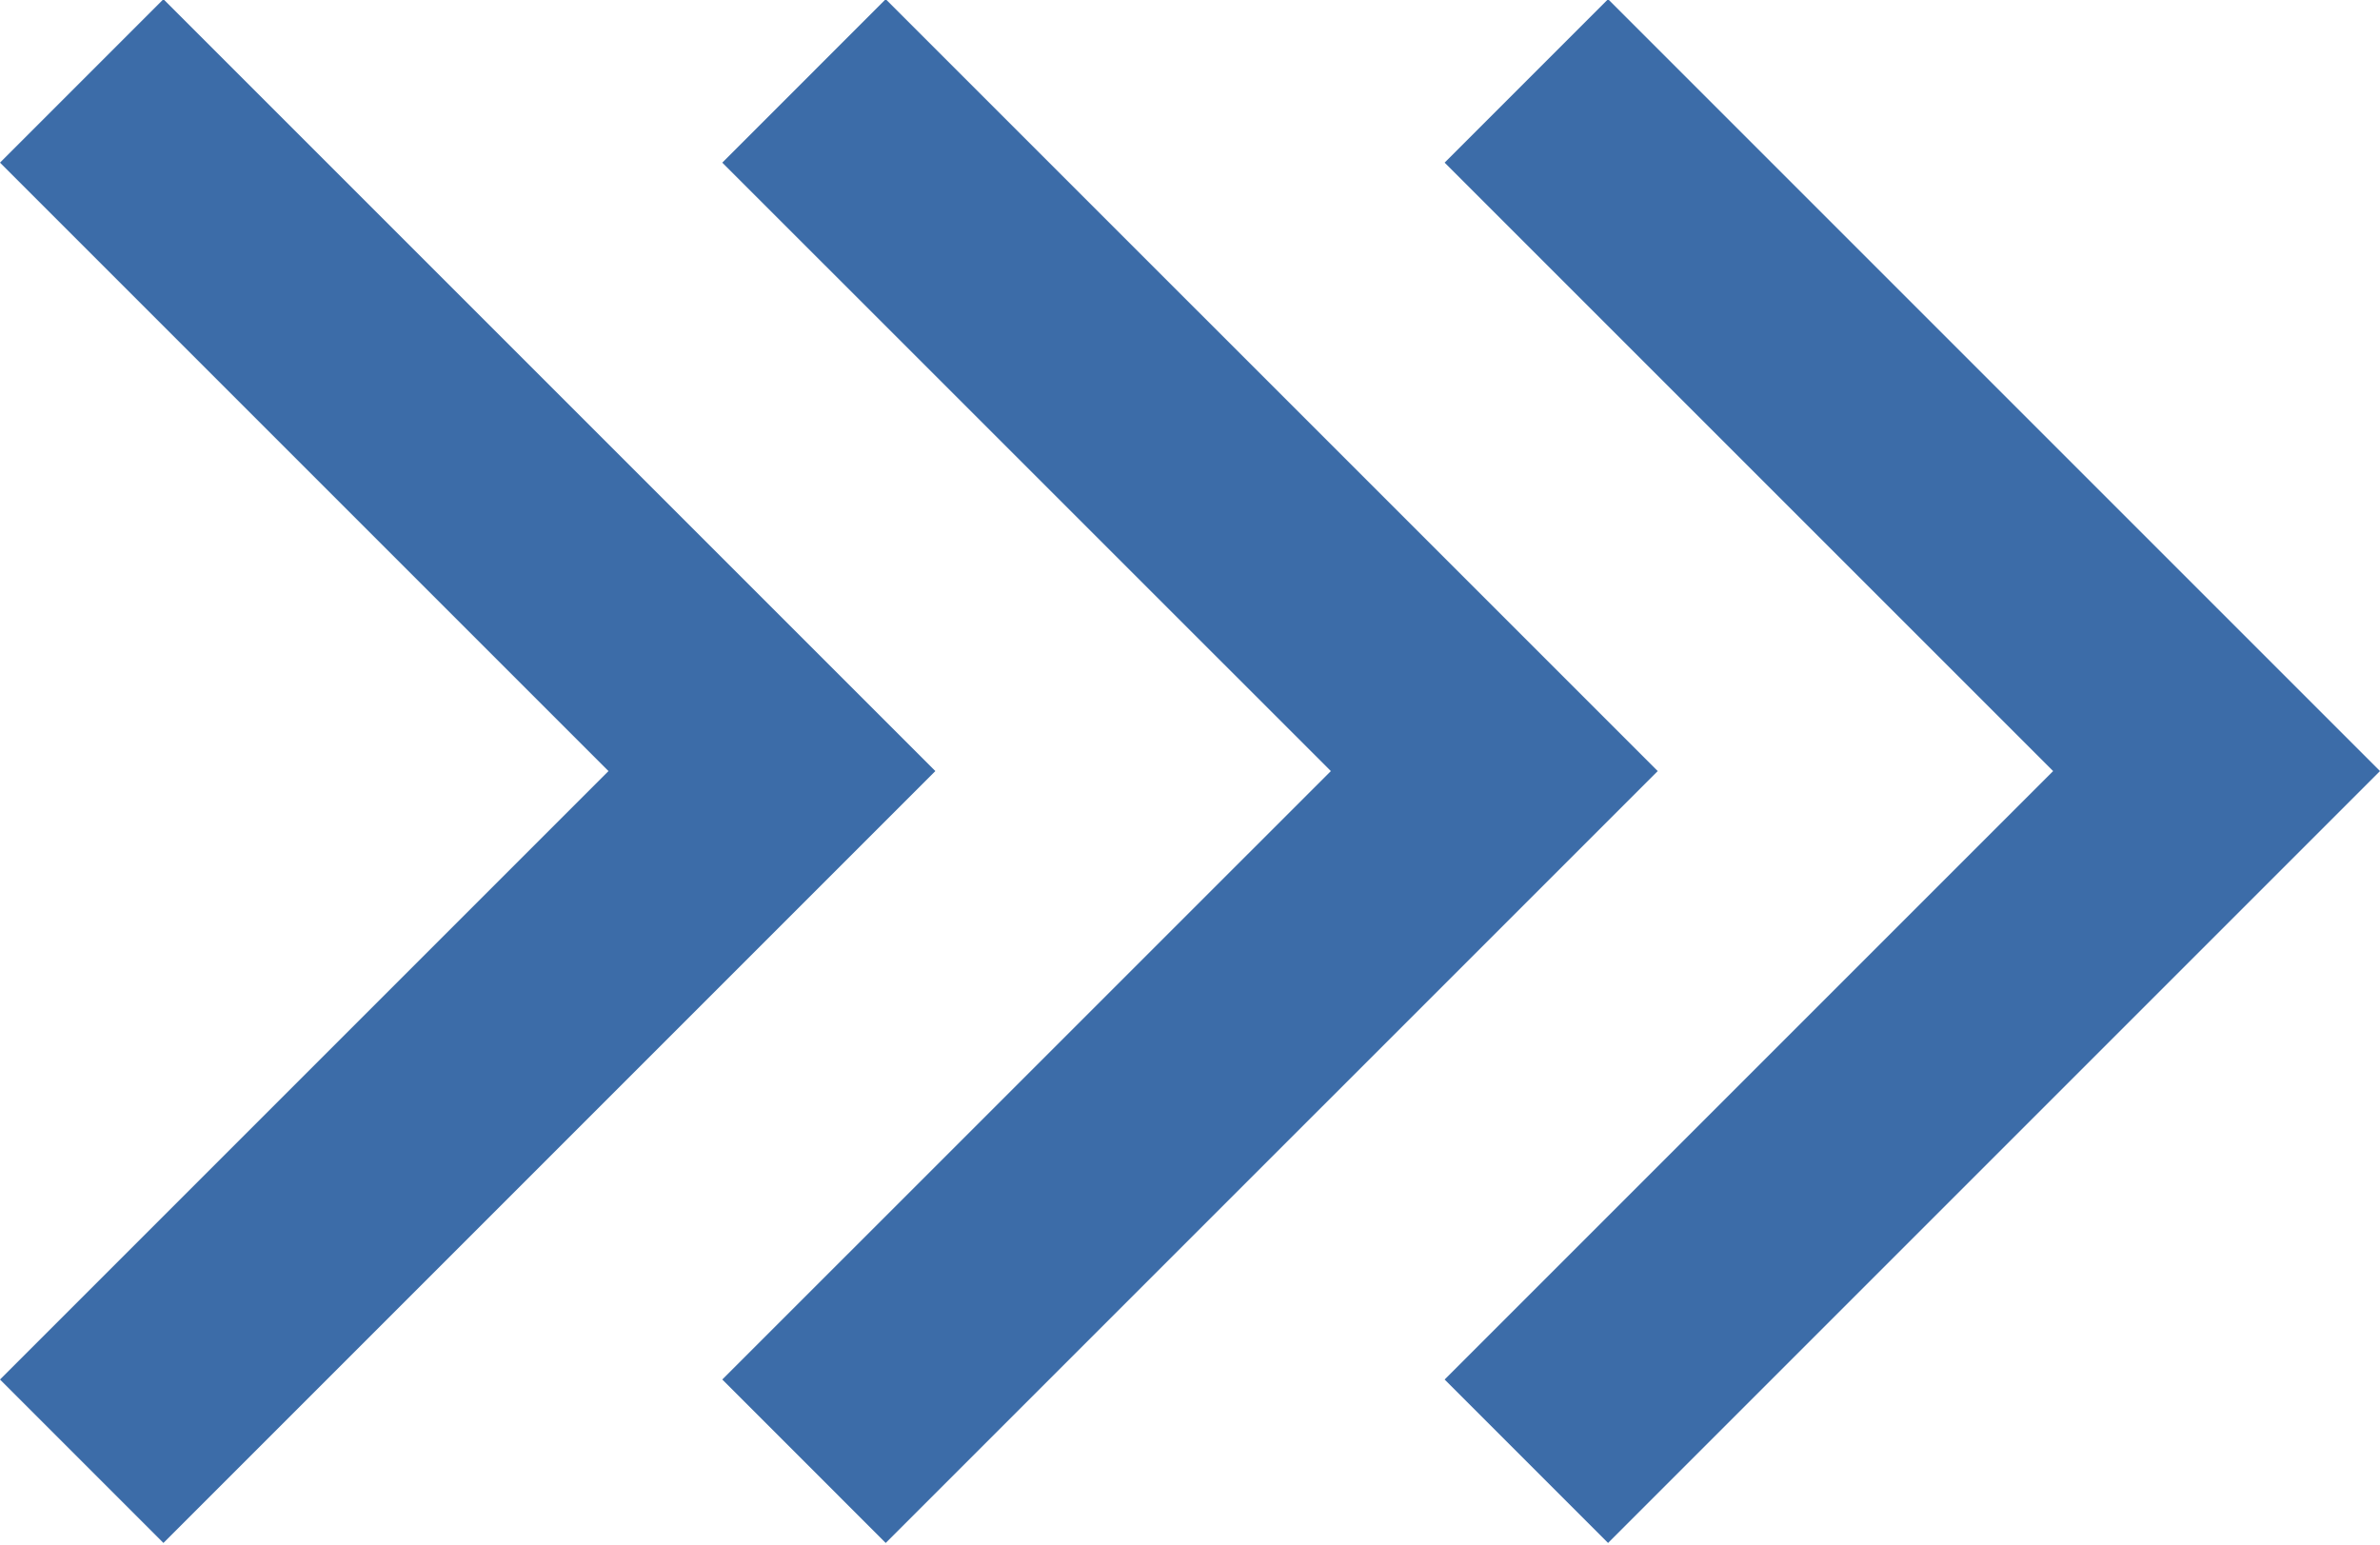 <?xml version="1.0" encoding="UTF-8" standalone="no"?><svg xmlns="http://www.w3.org/2000/svg" xmlns:xlink="http://www.w3.org/1999/xlink" fill="#000000" height="64.9" preserveAspectRatio="xMidYMid meet" version="1" viewBox="0.0 17.6 100.0 64.9" width="100" zoomAndPan="magnify"><g fill="#3c6ca8" id="change1_1"><path d="M 93.133 43.133 L 67.566 17.566 L 60.699 24.434 L 86.266 50 L 60.699 75.566 L 67.566 82.434 L 100 50 L 93.133 43.133" fill="inherit"/><path d="M 62.785 43.133 L 37.215 17.566 L 30.348 24.434 L 55.918 50 L 30.348 75.566 L 37.215 82.434 L 69.652 50 L 62.785 43.133" fill="inherit"/><path d="M 32.434 43.133 L 6.867 17.566 L 0 24.434 L 25.566 50 L 0 75.566 L 6.867 82.434 L 39.301 50 L 32.434 43.133" fill="inherit"/></g></svg>